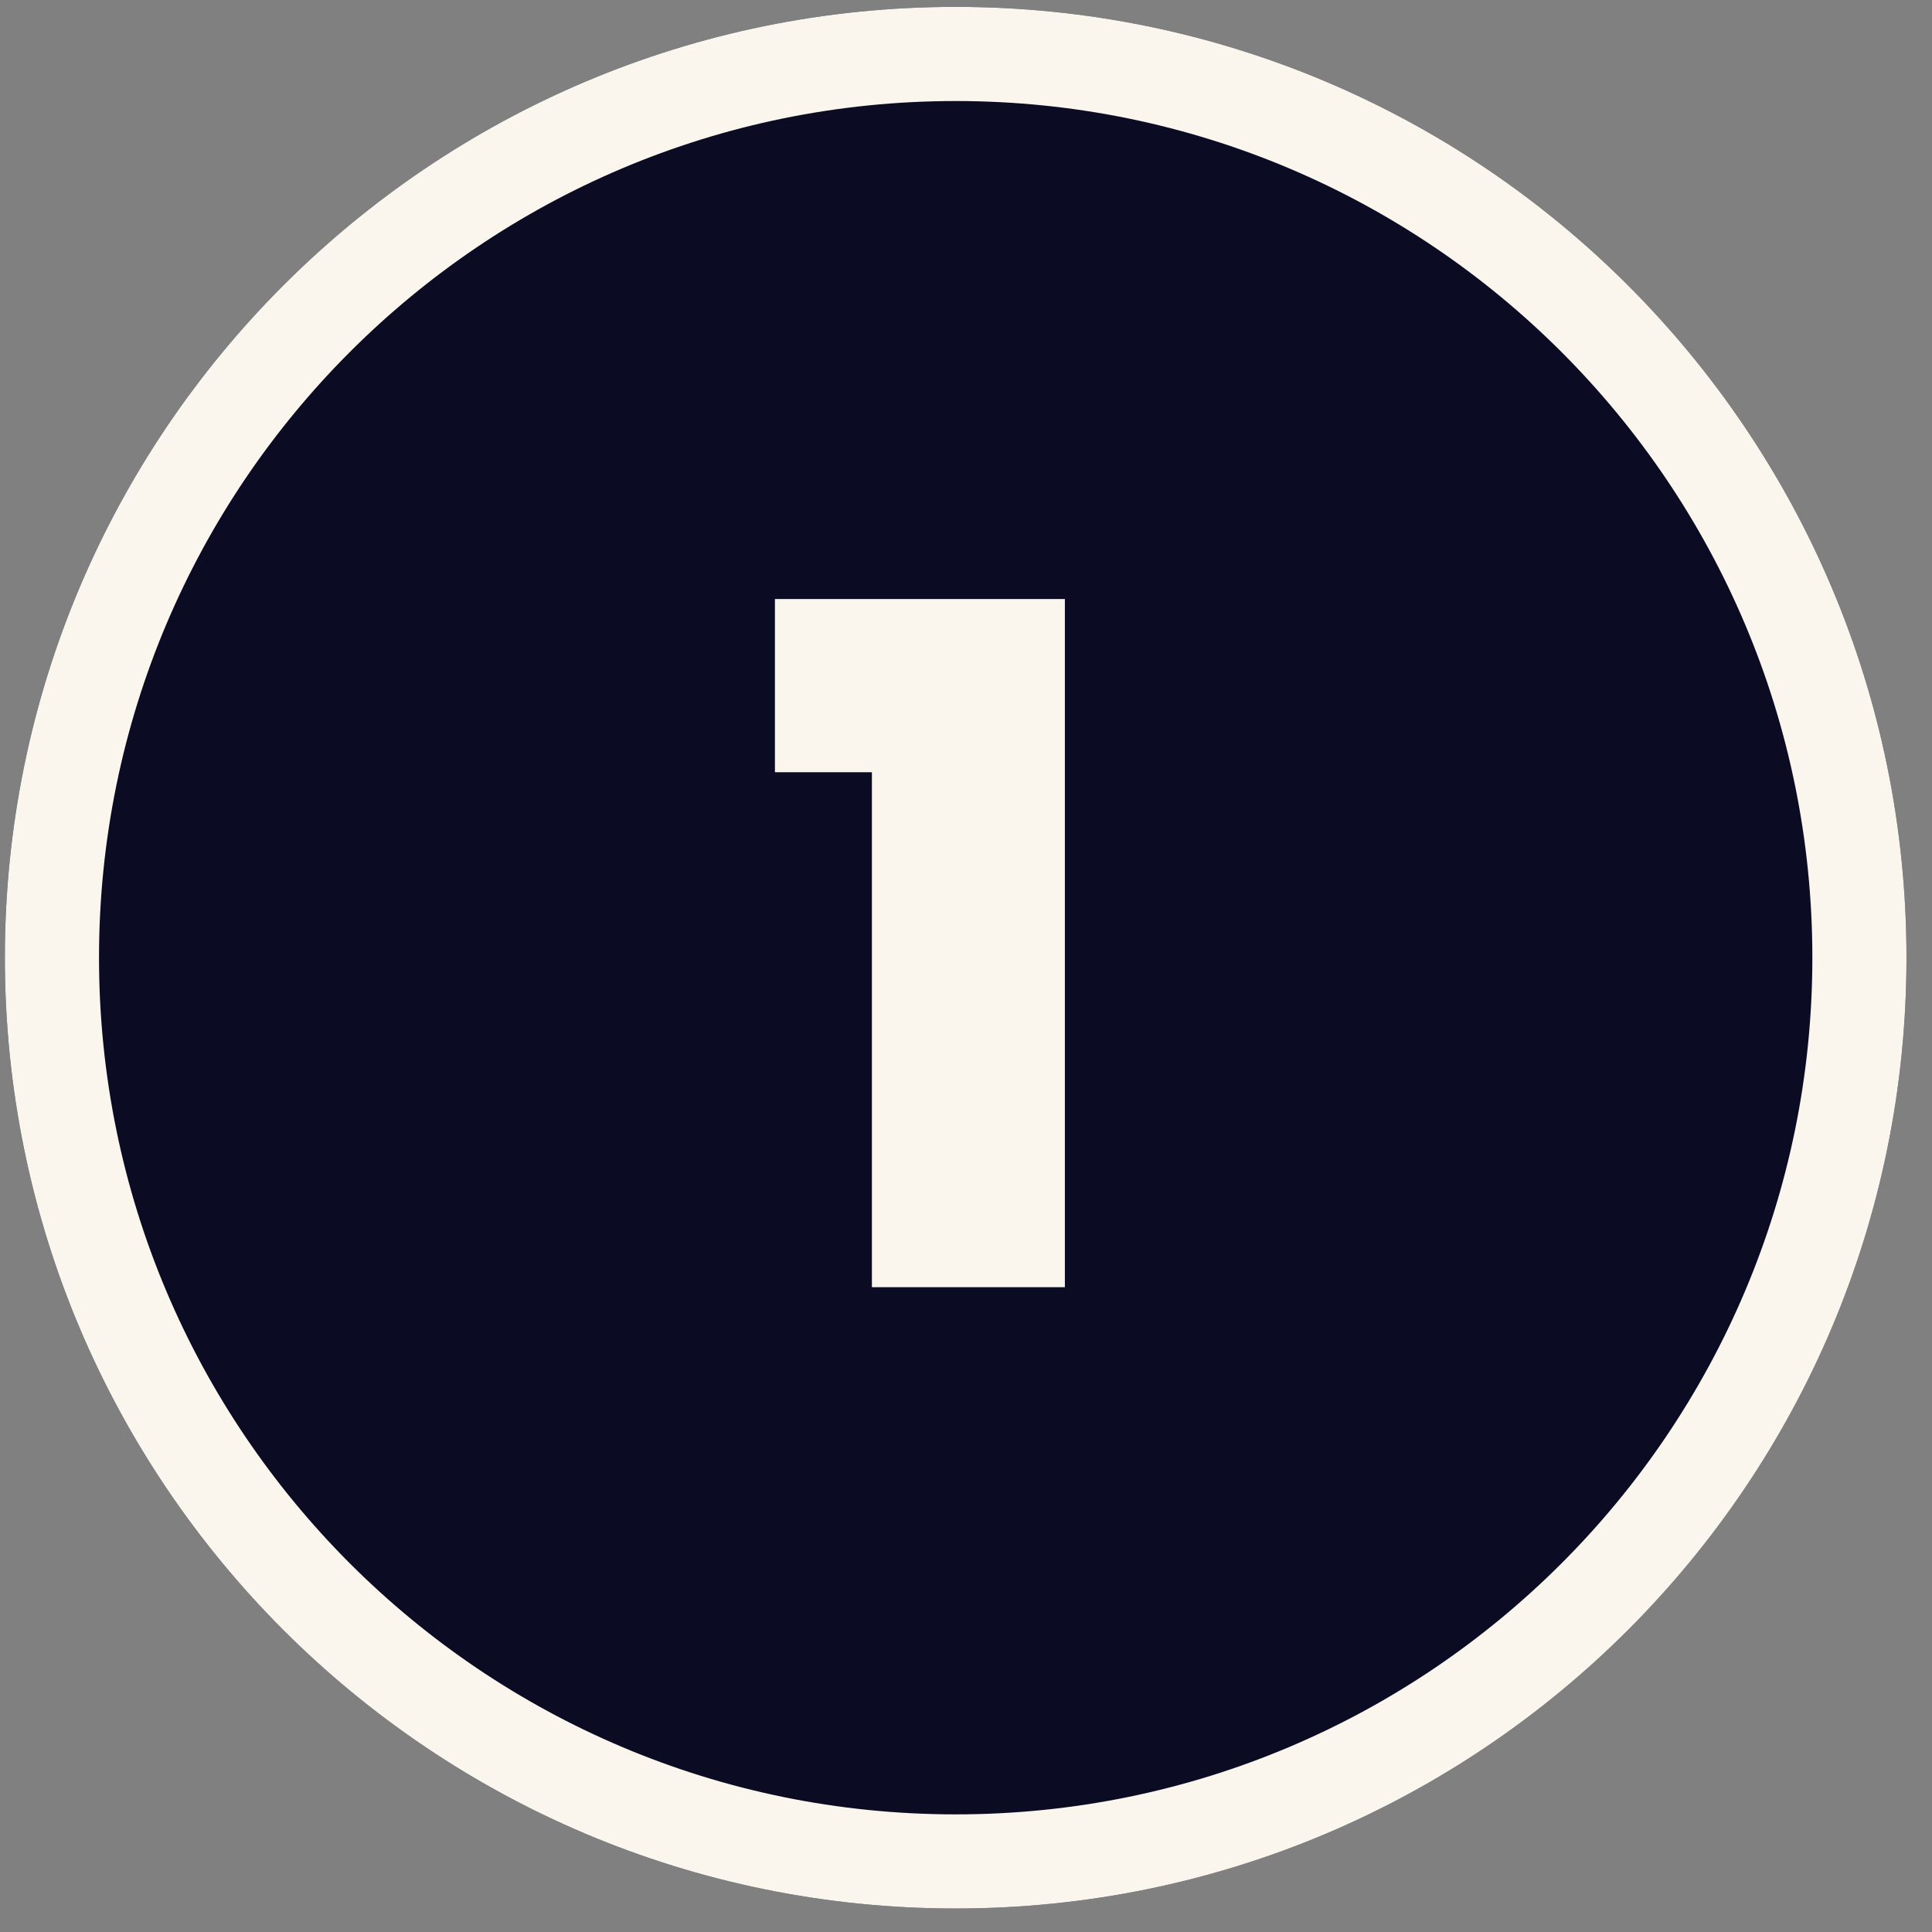 <?xml version="1.0" encoding="UTF-8"?>
<svg xmlns="http://www.w3.org/2000/svg" width="68" height="68" viewBox="0 0 68 68" fill="none">
  <rect x="0" y="0" width="68" height="68" fill="#808080" stroke="none"/>
  <path d="M67.102 33.708C67.102 52.19 52.119 67.173 33.637 67.173C15.154 67.173 0.171 52.19 0.171 33.708C0.171 15.225 15.154 0.242 33.637 0.242C52.119 0.242 67.102 15.225 67.102 33.708Z" fill="#0B0C24"></path>
  <path fill-rule="evenodd" clip-rule="evenodd" d="M33.637 63.86C50.289 63.86 63.789 50.36 63.789 33.708C63.789 17.055 50.289 3.556 33.637 3.556C16.984 3.556 3.485 17.055 3.485 33.708C3.485 50.36 16.984 63.86 33.637 63.86ZM33.637 67.173C52.119 67.173 67.102 52.19 67.102 33.708C67.102 15.225 52.119 0.242 33.637 0.242C15.154 0.242 0.171 15.225 0.171 33.708C0.171 52.19 15.154 67.173 33.637 67.173Z" fill="#FAF5ED"></path>
  <path d="M27.275 27.18V21.084H37.48V45.305H30.688V27.18H27.275Z" fill="#FAF5ED"></path>
</svg>
